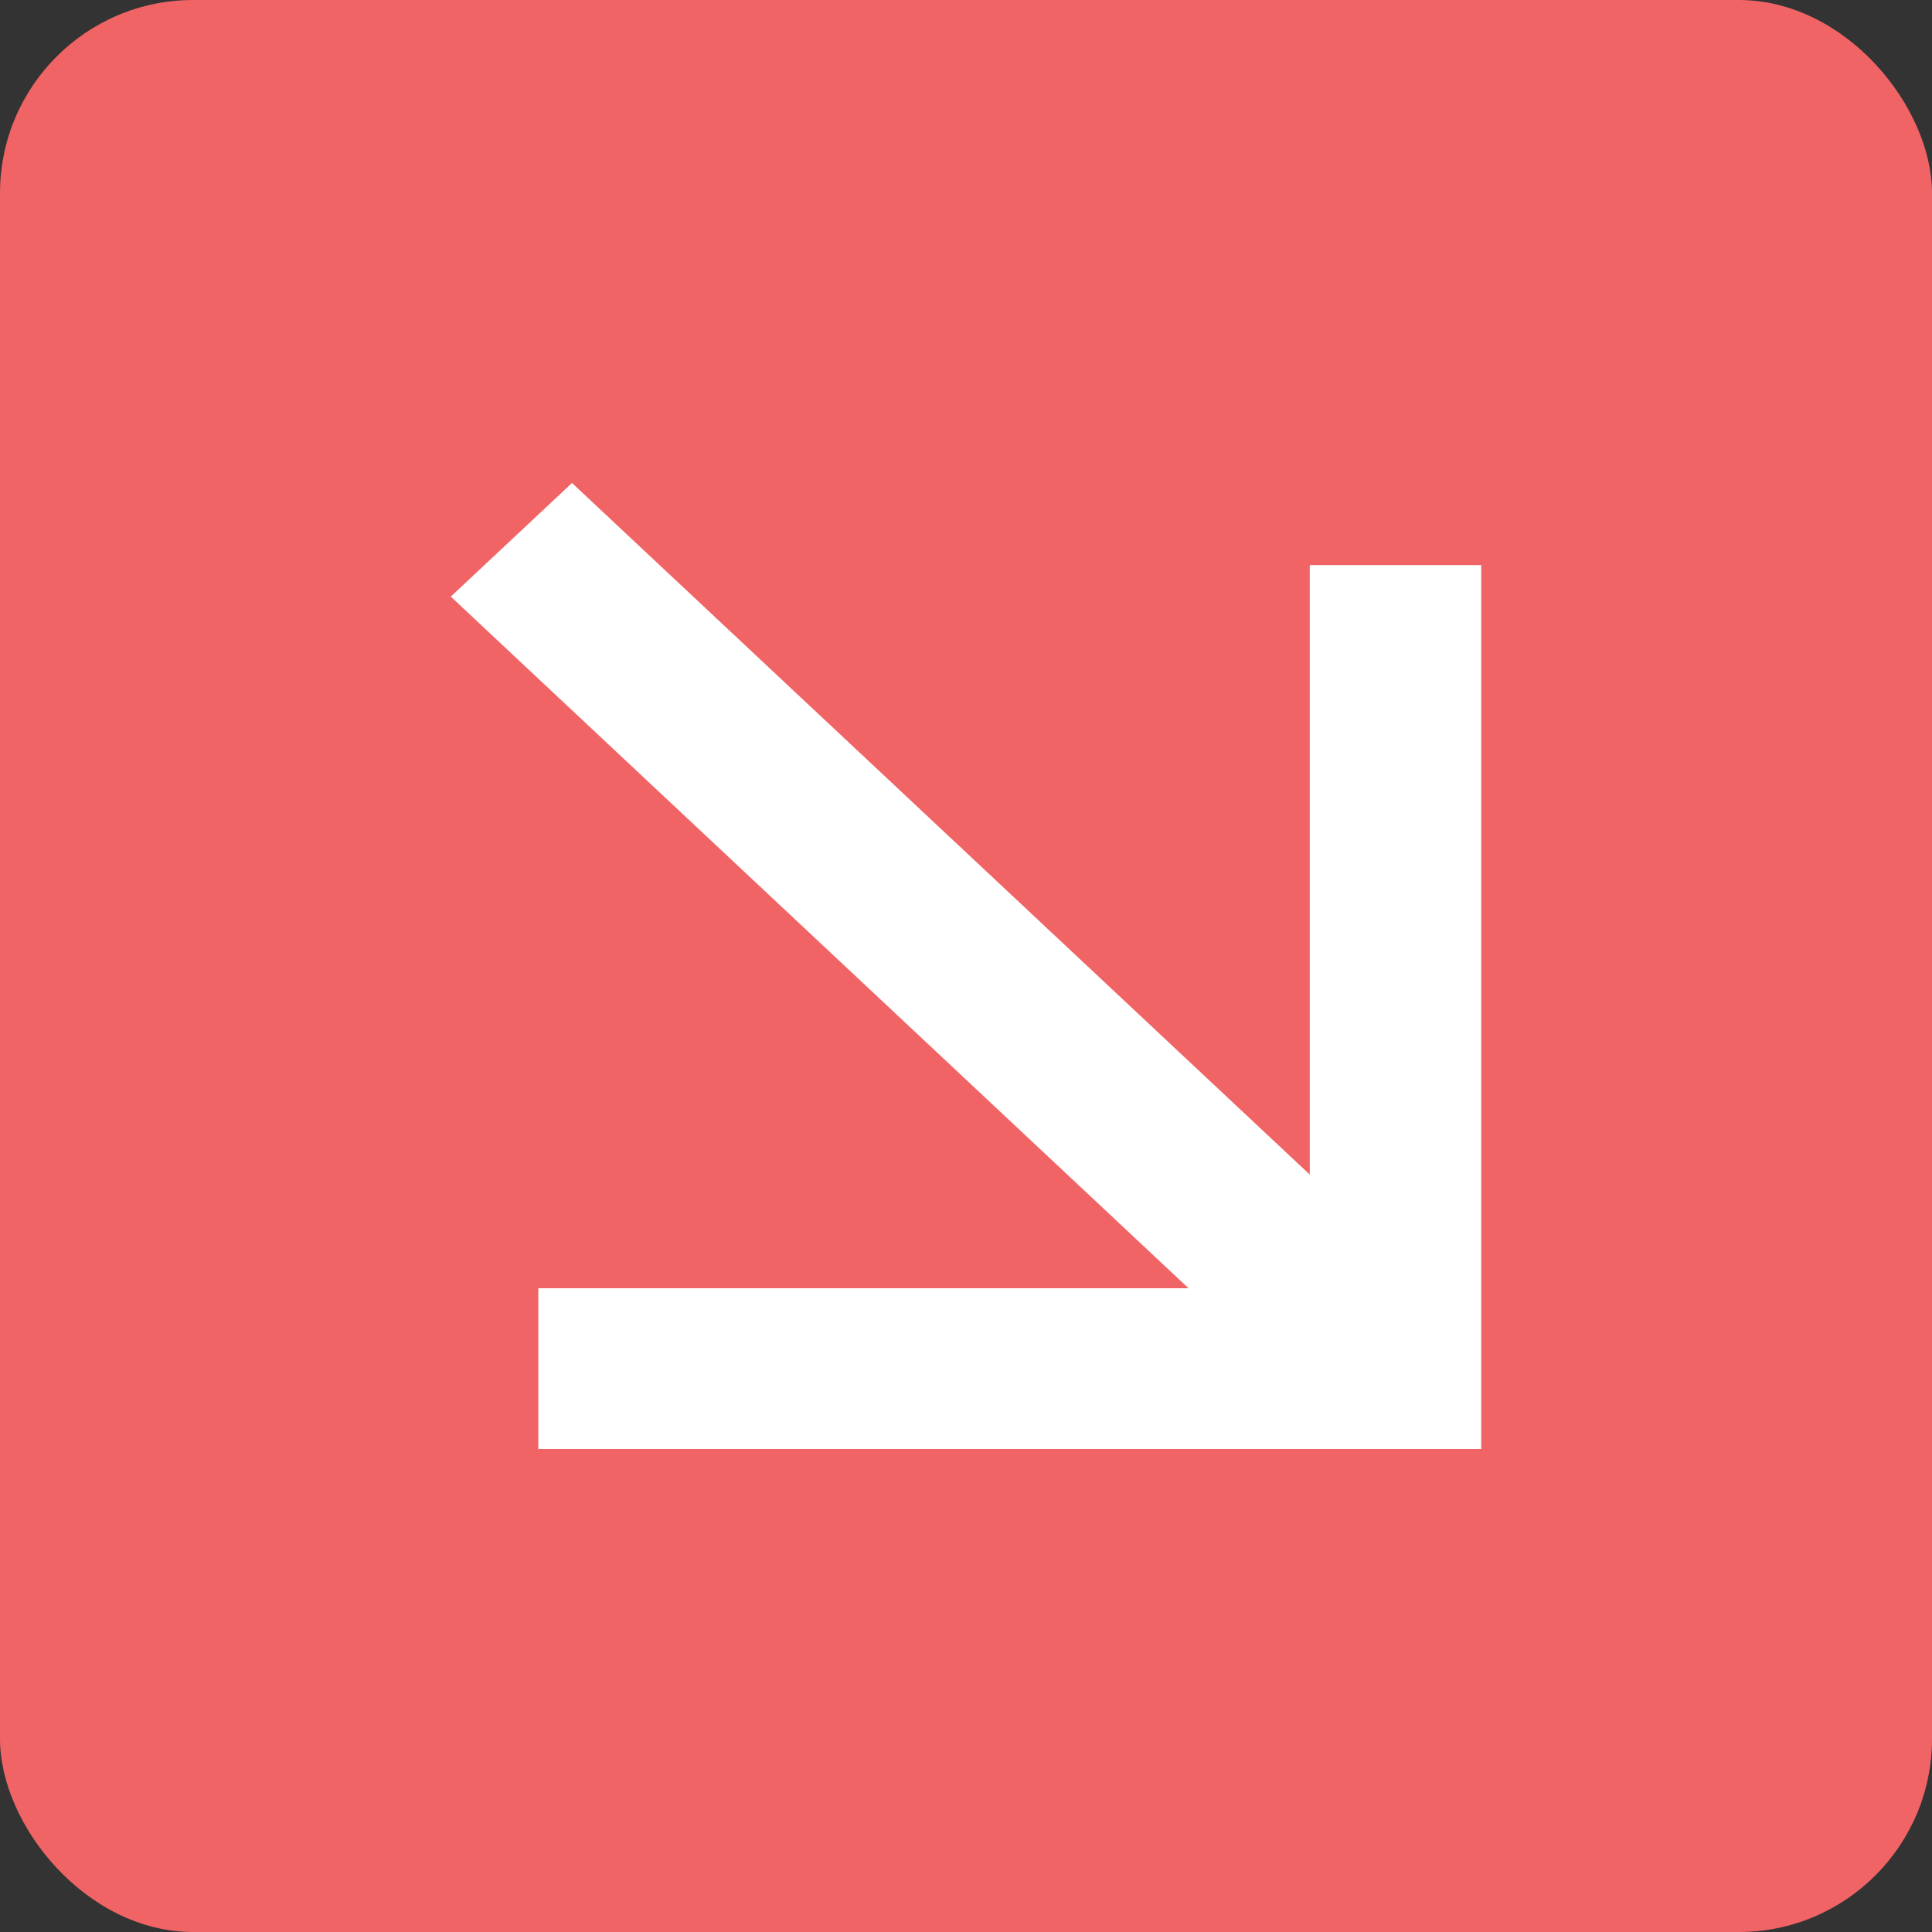 <svg width="30" height="30" viewBox="0 0 30 30" fill="none" xmlns="http://www.w3.org/2000/svg">
<rect x="0" y="0" width="30" height="30" fill="#333333" stroke="none"/>
<rect width="30" height="30" rx="3" fill="#F16465"/>
<path d="M18.456 20.004L7 9.264L8.882 7.5L20.338 18.239V8.774H23V22.5L8.359 22.5V20.004L18.456 20.004Z" fill="white"/>
</svg>
